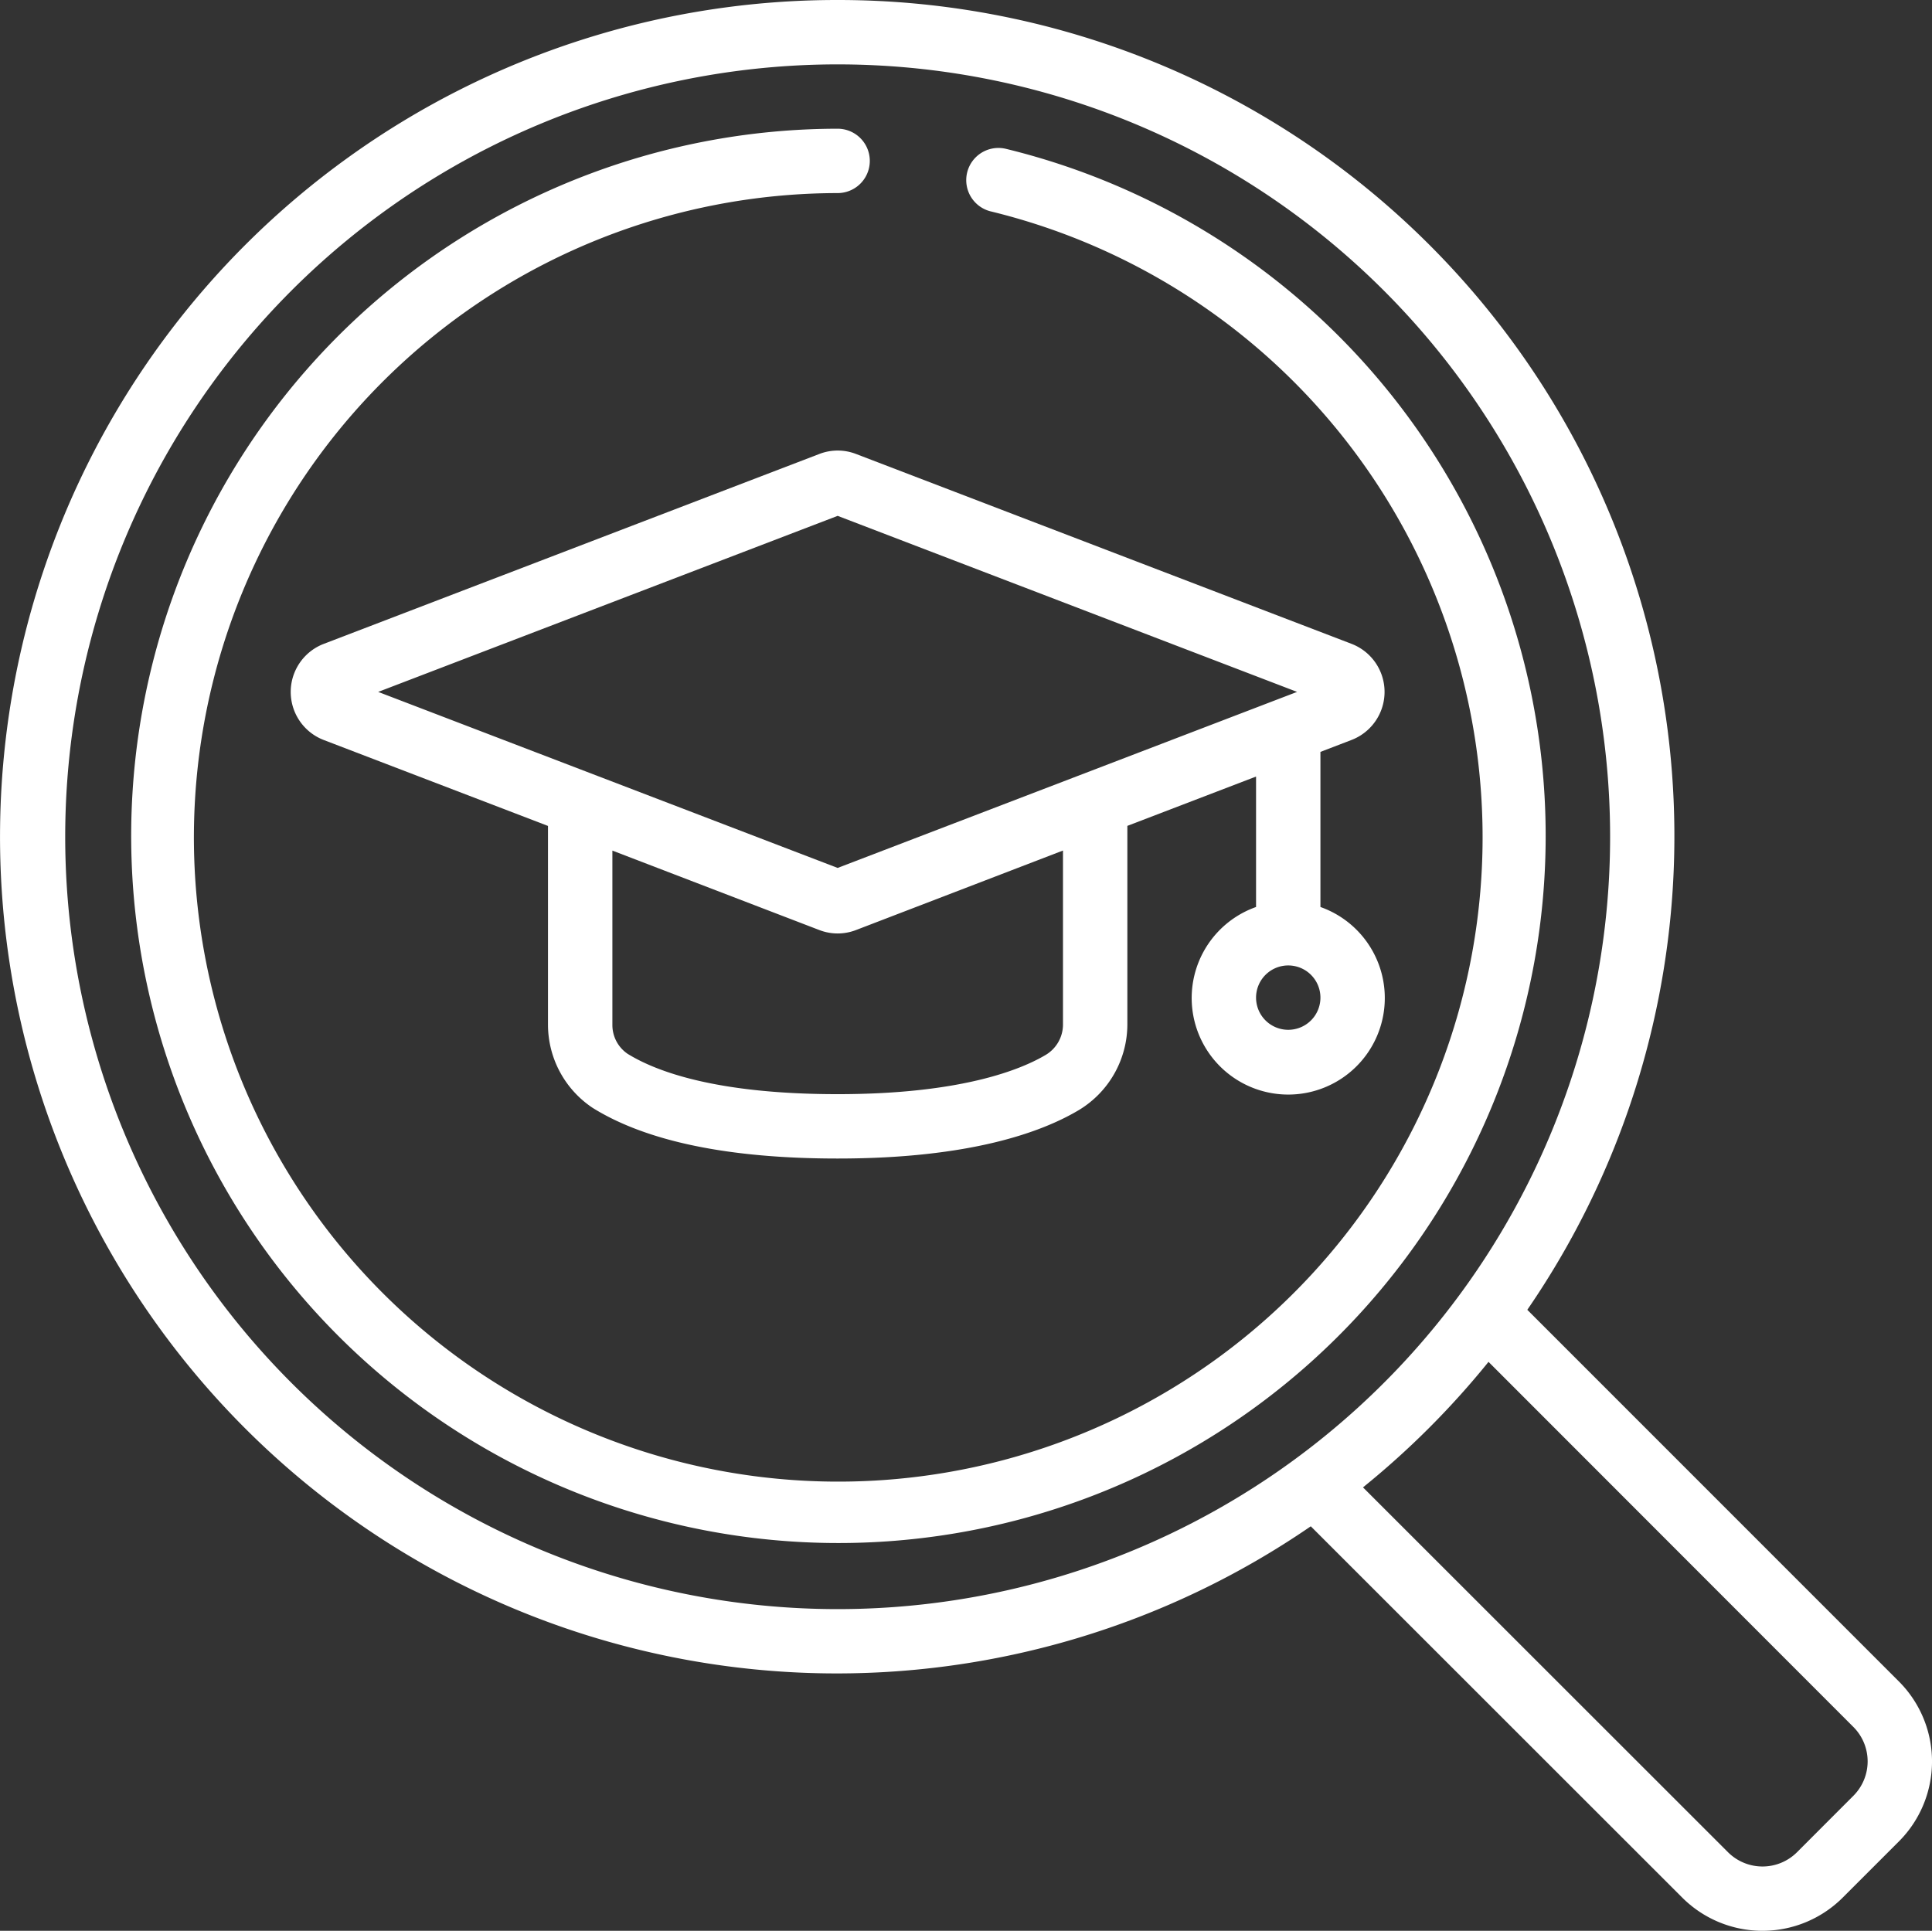 <svg xmlns="http://www.w3.org/2000/svg" xmlns:xlink="http://www.w3.org/1999/xlink" width="163.631" height="163.548" viewBox="0 0 163.631 163.548">
  <rect x="0" y="0" width="163.631" height="163.548" fill="#333333" stroke="none"/>
  <defs>
    <clipPath id="clip-path">
      <rect id="Rectangle_300" data-name="Rectangle 300" width="163.631" height="163.548" fill="#fff"/>
    </clipPath>
  </defs>
  <g id="Group_95" data-name="Group 95" transform="translate(-193.292)">
    <g id="Group_94" data-name="Group 94" transform="translate(193.293)" clip-path="url(#clip-path)">
      <path id="Path_130" data-name="Path 130" d="M70.944,0a70.874,70.874,0,1,0,40.072,129.285l31.509,31.5a9.617,9.617,0,0,0,13.494,0l4.835-4.835a9.586,9.586,0,0,0,0-13.495l-31.5-31.508A70.828,70.828,0,0,0,70.944,0M5.522,70.876A65.423,65.423,0,1,1,70.944,136.3,65.423,65.423,0,0,1,5.522,70.876M156.989,146.3a4.123,4.123,0,0,1,0,5.795l-4.811,4.817a4.137,4.137,0,0,1-5.806,0l-30.934-30.924a71.422,71.422,0,0,0,10.631-10.631Z" transform="translate(0 0)" fill="#fff"/>
      <path id="Path_131" data-name="Path 131" d="M119.37,70.216a4.361,4.361,0,0,0,0-8.117L77.361,46a4.309,4.309,0,0,0-3.088,0L32.263,62.1a4.361,4.361,0,0,0,0,8.121l19.019,7.29V94.344a8.475,8.475,0,0,0,3.8,7.059c4.572,2.841,11.55,4.28,20.737,4.28,11.228,0,17.321-2.241,20.463-4.127a8.487,8.487,0,0,0,4.07-7.24V77.506l10.9-4.179V84.377a8.178,8.178,0,1,0,5.452,0V71.239ZM113.978,94.78a2.726,2.726,0,1,1,2.726-2.726,2.725,2.725,0,0,1-2.726,2.726M75.815,51.246l38.912,14.911L75.815,81.068,36.9,66.158ZM94.9,94.316a3,3,0,0,1-1.428,2.568c-2.083,1.248-7.147,3.347-17.653,3.347-10.157,0-15.32-1.881-17.807-3.426a2.952,2.952,0,0,1-1.276-2.454V79.6l17.536,6.733a4.311,4.311,0,0,0,3.089,0L94.9,79.594Z" transform="translate(-4.871 -7.55)" fill="#fff"/>
      <path id="Path_132" data-name="Path 132" d="M87.418,14.77A2.726,2.726,0,0,0,86.1,20.061l.023.005a54.573,54.573,0,1,1-12.984-1.554,2.726,2.726,0,1,0,0-5.452A59.9,59.9,0,1,0,87.418,14.77" transform="translate(-2.198 -2.157)" fill="#fff"/>
    </g>
  </g>
</svg>
